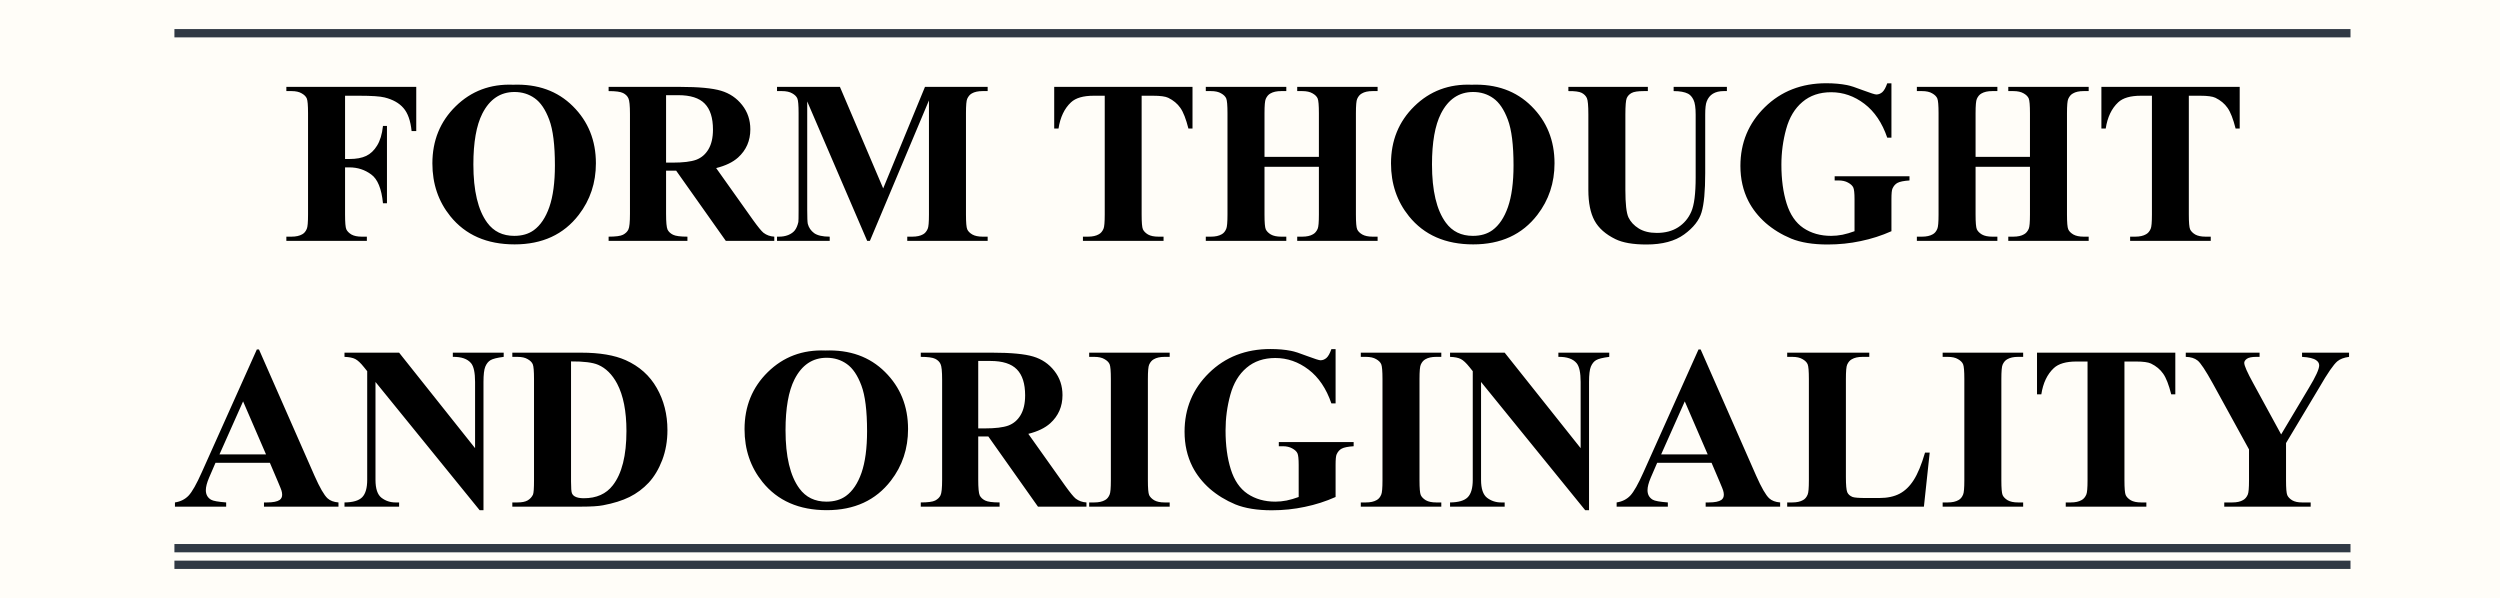 <?xml version="1.0" encoding="UTF-8"?> <svg xmlns="http://www.w3.org/2000/svg" width="301" height="72" viewBox="0 0 301 72" fill="none"> <rect width="301" height="72" fill="#FFFDF8"></rect> <path d="M41.545 11.527V19.143H42.078C42.898 19.143 43.568 19.02 44.088 18.773C44.607 18.527 45.045 18.113 45.4 17.529C45.765 16.946 46.002 16.158 46.111 15.164H46.59V24.475H46.111C45.938 22.715 45.464 21.558 44.69 21.002C43.924 20.437 43.053 20.154 42.078 20.154H41.545V25.828C41.545 26.776 41.595 27.369 41.695 27.605C41.805 27.842 42.01 28.052 42.31 28.234C42.62 28.408 43.035 28.494 43.555 28.494H44.17V29H34.477V28.494H35.092C35.63 28.494 36.062 28.398 36.391 28.207C36.628 28.079 36.81 27.861 36.938 27.551C37.038 27.332 37.088 26.758 37.088 25.828V13.633C37.088 12.685 37.038 12.092 36.938 11.855C36.837 11.618 36.632 11.413 36.322 11.24C36.022 11.058 35.611 10.967 35.092 10.967H34.477V10.461H50.117V15.779H49.557C49.429 14.531 49.101 13.605 48.572 13.004C48.053 12.402 47.296 11.979 46.303 11.732C45.756 11.596 44.744 11.527 43.268 11.527H41.545ZM61.779 10.201C64.732 10.092 67.13 10.953 68.971 12.785C70.821 14.617 71.746 16.91 71.746 19.662C71.746 22.014 71.058 24.083 69.682 25.869C67.859 28.239 65.284 29.424 61.957 29.424C58.621 29.424 56.042 28.294 54.219 26.033C52.779 24.247 52.059 22.128 52.059 19.676C52.059 16.923 52.993 14.631 54.861 12.799C56.739 10.958 59.045 10.092 61.779 10.201ZM61.943 11.076C60.248 11.076 58.958 11.942 58.074 13.674C57.354 15.096 56.994 17.137 56.994 19.799C56.994 22.962 57.55 25.299 58.662 26.812C59.437 27.87 60.522 28.398 61.916 28.398C62.855 28.398 63.639 28.171 64.268 27.715C65.07 27.131 65.694 26.202 66.141 24.926C66.587 23.641 66.811 21.968 66.811 19.908C66.811 17.456 66.583 15.624 66.127 14.412C65.671 13.191 65.088 12.329 64.377 11.828C63.675 11.327 62.864 11.076 61.943 11.076ZM80.195 20.551V25.746C80.195 26.749 80.255 27.382 80.373 27.646C80.501 27.902 80.719 28.107 81.029 28.262C81.339 28.417 81.918 28.494 82.766 28.494V29H73.277V28.494C74.134 28.494 74.713 28.417 75.014 28.262C75.324 28.098 75.538 27.888 75.656 27.633C75.784 27.378 75.848 26.749 75.848 25.746V13.715C75.848 12.712 75.784 12.083 75.656 11.828C75.538 11.564 75.324 11.354 75.014 11.199C74.704 11.044 74.125 10.967 73.277 10.967V10.461H81.891C84.133 10.461 85.773 10.616 86.812 10.926C87.852 11.236 88.699 11.81 89.356 12.648C90.012 13.478 90.34 14.453 90.34 15.574C90.34 16.941 89.848 18.072 88.863 18.965C88.234 19.53 87.355 19.954 86.225 20.236L90.682 26.512C91.265 27.323 91.68 27.829 91.926 28.029C92.299 28.312 92.732 28.467 93.225 28.494V29H87.387L81.412 20.551H80.195ZM80.195 11.459V19.58H80.975C82.242 19.58 83.189 19.466 83.818 19.238C84.447 19.001 84.939 18.582 85.295 17.98C85.659 17.37 85.842 16.577 85.842 15.602C85.842 14.189 85.509 13.145 84.844 12.471C84.188 11.796 83.126 11.459 81.658 11.459H80.195ZM106.336 22.684L111.367 10.461H118.914V10.967H118.312C117.766 10.967 117.328 11.062 117 11.254C116.772 11.382 116.59 11.596 116.453 11.896C116.353 12.115 116.303 12.685 116.303 13.605V25.828C116.303 26.776 116.353 27.369 116.453 27.605C116.553 27.842 116.758 28.052 117.068 28.234C117.378 28.408 117.793 28.494 118.312 28.494H118.914V29H109.234V28.494H109.836C110.383 28.494 110.82 28.398 111.148 28.207C111.376 28.079 111.559 27.861 111.695 27.551C111.796 27.332 111.846 26.758 111.846 25.828V12.088L104.736 29H104.408L97.189 12.211V25.268C97.189 26.179 97.212 26.74 97.258 26.949C97.376 27.405 97.632 27.779 98.023 28.07C98.424 28.353 99.049 28.494 99.897 28.494V29H93.553V28.494H93.744C94.154 28.503 94.537 28.439 94.893 28.303C95.248 28.157 95.517 27.965 95.699 27.729C95.882 27.491 96.023 27.159 96.123 26.73C96.141 26.63 96.15 26.165 96.15 25.336V13.605C96.15 12.667 96.1 12.083 96 11.855C95.9 11.618 95.695 11.413 95.385 11.24C95.075 11.058 94.66 10.967 94.141 10.967H93.553V10.461H101.127L106.336 22.684ZM143.578 10.461V15.479H143.086C142.794 14.321 142.471 13.492 142.115 12.99C141.76 12.48 141.272 12.074 140.652 11.773C140.306 11.609 139.7 11.527 138.834 11.527H137.453V25.828C137.453 26.776 137.503 27.369 137.604 27.605C137.713 27.842 137.918 28.052 138.219 28.234C138.529 28.408 138.948 28.494 139.477 28.494H140.092V29H130.385V28.494H131C131.538 28.494 131.971 28.398 132.299 28.207C132.536 28.079 132.723 27.861 132.859 27.551C132.96 27.332 133.01 26.758 133.01 25.828V11.527H131.67C130.421 11.527 129.514 11.792 128.949 12.32C128.156 13.059 127.655 14.111 127.445 15.479H126.926V10.461H143.578ZM152.246 20.086V25.828C152.246 26.776 152.296 27.369 152.396 27.605C152.506 27.842 152.711 28.052 153.012 28.234C153.322 28.408 153.736 28.494 154.256 28.494H154.871V29H145.178V28.494H145.793C146.331 28.494 146.764 28.398 147.092 28.207C147.329 28.079 147.511 27.861 147.639 27.551C147.739 27.332 147.789 26.758 147.789 25.828V13.633C147.789 12.685 147.739 12.092 147.639 11.855C147.538 11.618 147.333 11.413 147.023 11.24C146.723 11.058 146.312 10.967 145.793 10.967H145.178V10.461H154.871V10.967H154.256C153.718 10.967 153.285 11.062 152.957 11.254C152.72 11.382 152.533 11.6 152.396 11.91C152.296 12.129 152.246 12.703 152.246 13.633V18.883H158.795V13.633C158.795 12.685 158.745 12.092 158.645 11.855C158.544 11.618 158.339 11.413 158.029 11.24C157.719 11.058 157.305 10.967 156.785 10.967H156.184V10.461H165.863V10.967H165.262C164.715 10.967 164.282 11.062 163.963 11.254C163.726 11.382 163.539 11.6 163.402 11.91C163.302 12.129 163.252 12.703 163.252 13.633V25.828C163.252 26.776 163.302 27.369 163.402 27.605C163.503 27.842 163.708 28.052 164.018 28.234C164.327 28.408 164.742 28.494 165.262 28.494H165.863V29H156.184V28.494H156.785C157.332 28.494 157.765 28.398 158.084 28.207C158.321 28.079 158.508 27.861 158.645 27.551C158.745 27.332 158.795 26.758 158.795 25.828V20.086H152.246ZM177.197 10.201C180.15 10.092 182.548 10.953 184.389 12.785C186.239 14.617 187.164 16.91 187.164 19.662C187.164 22.014 186.476 24.083 185.1 25.869C183.277 28.239 180.702 29.424 177.375 29.424C174.039 29.424 171.46 28.294 169.637 26.033C168.197 24.247 167.477 22.128 167.477 19.676C167.477 16.923 168.411 14.631 170.279 12.799C172.157 10.958 174.463 10.092 177.197 10.201ZM177.361 11.076C175.666 11.076 174.376 11.942 173.492 13.674C172.772 15.096 172.412 17.137 172.412 19.799C172.412 22.962 172.968 25.299 174.08 26.812C174.855 27.87 175.939 28.398 177.334 28.398C178.273 28.398 179.057 28.171 179.686 27.715C180.488 27.131 181.112 26.202 181.559 24.926C182.005 23.641 182.229 21.968 182.229 19.908C182.229 17.456 182.001 15.624 181.545 14.412C181.089 13.191 180.506 12.329 179.795 11.828C179.093 11.327 178.282 11.076 177.361 11.076ZM188.832 10.461H198.402V10.967H197.924C197.204 10.967 196.707 11.044 196.434 11.199C196.169 11.345 195.978 11.55 195.859 11.815C195.75 12.079 195.695 12.74 195.695 13.797V22.875C195.695 24.534 195.818 25.632 196.064 26.17C196.32 26.708 196.734 27.154 197.309 27.51C197.883 27.865 198.607 28.043 199.482 28.043C200.485 28.043 201.337 27.82 202.039 27.373C202.75 26.917 203.279 26.293 203.625 25.5C203.98 24.707 204.158 23.326 204.158 21.357V13.797C204.158 12.967 204.072 12.375 203.898 12.02C203.725 11.664 203.507 11.418 203.242 11.281C202.832 11.072 202.253 10.967 201.506 10.967V10.461H207.918V10.967H207.535C207.016 10.967 206.583 11.072 206.236 11.281C205.89 11.491 205.639 11.805 205.484 12.225C205.366 12.516 205.307 13.04 205.307 13.797V20.838C205.307 23.016 205.161 24.588 204.869 25.555C204.587 26.521 203.889 27.41 202.777 28.221C201.665 29.032 200.148 29.438 198.225 29.438C196.62 29.438 195.381 29.223 194.506 28.795C193.312 28.212 192.469 27.464 191.977 26.553C191.484 25.641 191.238 24.415 191.238 22.875V13.797C191.238 12.73 191.179 12.07 191.061 11.815C190.942 11.55 190.737 11.341 190.445 11.185C190.154 11.031 189.616 10.958 188.832 10.967V10.461ZM227.729 10.037V16.572H227.223C226.612 14.786 225.696 13.428 224.475 12.498C223.253 11.568 221.918 11.104 220.469 11.104C219.083 11.104 217.93 11.495 217.01 12.279C216.089 13.054 215.438 14.139 215.055 15.533C214.672 16.928 214.48 18.359 214.48 19.826C214.48 21.604 214.69 23.162 215.109 24.502C215.529 25.842 216.203 26.826 217.133 27.455C218.072 28.084 219.184 28.398 220.469 28.398C220.915 28.398 221.371 28.353 221.836 28.262C222.31 28.162 222.793 28.02 223.285 27.838V23.982C223.285 23.253 223.235 22.784 223.135 22.574C223.035 22.355 222.825 22.16 222.506 21.986C222.196 21.813 221.818 21.727 221.371 21.727H220.893V21.221H229.902V21.727C229.219 21.772 228.74 21.868 228.467 22.014C228.202 22.15 227.997 22.383 227.852 22.711C227.77 22.884 227.729 23.308 227.729 23.982V27.838C226.544 28.366 225.309 28.763 224.023 29.027C222.747 29.301 221.421 29.438 220.045 29.438C218.286 29.438 216.823 29.201 215.656 28.727C214.499 28.244 213.473 27.615 212.58 26.84C211.696 26.056 211.003 25.176 210.502 24.201C209.864 22.943 209.545 21.535 209.545 19.977C209.545 17.188 210.525 14.831 212.484 12.908C214.444 10.985 216.91 10.023 219.881 10.023C220.801 10.023 221.631 10.096 222.369 10.242C222.77 10.315 223.417 10.525 224.311 10.871C225.213 11.208 225.746 11.377 225.91 11.377C226.165 11.377 226.402 11.286 226.621 11.104C226.84 10.912 227.04 10.557 227.223 10.037H227.729ZM237.859 20.086V25.828C237.859 26.776 237.91 27.369 238.01 27.605C238.119 27.842 238.324 28.052 238.625 28.234C238.935 28.408 239.35 28.494 239.869 28.494H240.484V29H230.791V28.494H231.406C231.944 28.494 232.377 28.398 232.705 28.207C232.942 28.079 233.124 27.861 233.252 27.551C233.352 27.332 233.402 26.758 233.402 25.828V13.633C233.402 12.685 233.352 12.092 233.252 11.855C233.152 11.618 232.947 11.413 232.637 11.24C232.336 11.058 231.926 10.967 231.406 10.967H230.791V10.461H240.484V10.967H239.869C239.331 10.967 238.898 11.062 238.57 11.254C238.333 11.382 238.146 11.6 238.01 11.91C237.91 12.129 237.859 12.703 237.859 13.633V18.883H244.408V13.633C244.408 12.685 244.358 12.092 244.258 11.855C244.158 11.618 243.952 11.413 243.643 11.24C243.333 11.058 242.918 10.967 242.398 10.967H241.797V10.461H251.477V10.967H250.875C250.328 10.967 249.895 11.062 249.576 11.254C249.339 11.382 249.152 11.6 249.016 11.91C248.915 12.129 248.865 12.703 248.865 13.633V25.828C248.865 26.776 248.915 27.369 249.016 27.605C249.116 27.842 249.321 28.052 249.631 28.234C249.941 28.408 250.355 28.494 250.875 28.494H251.477V29H241.797V28.494H242.398C242.945 28.494 243.378 28.398 243.697 28.207C243.934 28.079 244.121 27.861 244.258 27.551C244.358 27.332 244.408 26.758 244.408 25.828V20.086H237.859ZM269.66 10.461V15.479H269.168C268.876 14.321 268.553 13.492 268.197 12.99C267.842 12.48 267.354 12.074 266.734 11.773C266.388 11.609 265.782 11.527 264.916 11.527H263.535V25.828C263.535 26.776 263.585 27.369 263.686 27.605C263.795 27.842 264 28.052 264.301 28.234C264.611 28.408 265.03 28.494 265.559 28.494H266.174V29H256.467V28.494H257.082C257.62 28.494 258.053 28.398 258.381 28.207C258.618 28.079 258.805 27.861 258.941 27.551C259.042 27.332 259.092 26.758 259.092 25.828V11.527H257.752C256.503 11.527 255.596 11.792 255.031 12.32C254.238 13.059 253.737 14.111 253.527 15.479H253.008V10.461H269.66ZM32.494 55.723H25.945L25.166 57.527C24.911 58.129 24.783 58.626 24.783 59.018C24.783 59.537 24.993 59.92 25.412 60.166C25.658 60.312 26.264 60.421 27.23 60.494V61H21.064V60.494C21.73 60.394 22.277 60.12 22.705 59.674C23.134 59.218 23.662 58.284 24.291 56.871L30.922 42.078H31.182L37.867 57.281C38.505 58.721 39.029 59.628 39.44 60.002C39.749 60.285 40.187 60.449 40.752 60.494V61H31.783V60.494H32.152C32.872 60.494 33.378 60.394 33.67 60.193C33.87 60.047 33.971 59.838 33.971 59.565C33.971 59.4 33.943 59.232 33.889 59.059C33.87 58.977 33.734 58.635 33.478 58.033L32.494 55.723ZM32.029 54.711L29.268 48.326L26.424 54.711H32.029ZM48.053 42.461L57.199 53.959V45.988C57.199 44.876 57.04 44.124 56.721 43.732C56.283 43.204 55.55 42.949 54.52 42.967V42.461H60.645V42.967C59.861 43.067 59.332 43.199 59.059 43.363C58.794 43.518 58.585 43.778 58.43 44.143C58.284 44.498 58.211 45.113 58.211 45.988V61.424H57.746L45.209 45.988V57.773C45.209 58.84 45.45 59.56 45.934 59.934C46.426 60.307 46.986 60.494 47.615 60.494H48.053V61H41.477V60.494C42.497 60.485 43.208 60.275 43.609 59.865C44.01 59.455 44.211 58.758 44.211 57.773V44.69L43.815 44.197C43.422 43.705 43.076 43.382 42.775 43.227C42.475 43.072 42.042 42.985 41.477 42.967V42.461H48.053ZM61.684 61V60.494H62.299C62.837 60.494 63.247 60.412 63.529 60.248C63.821 60.075 64.035 59.842 64.172 59.551C64.254 59.359 64.295 58.785 64.295 57.828V45.633C64.295 44.685 64.245 44.092 64.144 43.855C64.044 43.618 63.839 43.413 63.529 43.24C63.228 43.058 62.818 42.967 62.299 42.967H61.684V42.461H69.982C72.197 42.461 73.979 42.762 75.328 43.363C76.978 44.102 78.227 45.218 79.074 46.713C79.931 48.208 80.359 49.898 80.359 51.785C80.359 53.089 80.15 54.292 79.731 55.395C79.311 56.488 78.769 57.395 78.103 58.115C77.438 58.826 76.668 59.4 75.793 59.838C74.927 60.266 73.865 60.599 72.607 60.836C72.051 60.945 71.176 61 69.982 61H61.684ZM68.752 43.514V57.978C68.752 58.744 68.788 59.214 68.861 59.387C68.934 59.56 69.057 59.692 69.231 59.783C69.477 59.92 69.832 59.988 70.297 59.988C71.819 59.988 72.981 59.469 73.783 58.43C74.877 57.026 75.424 54.848 75.424 51.895C75.424 49.516 75.05 47.615 74.303 46.193C73.71 45.081 72.949 44.325 72.019 43.924C71.363 43.641 70.274 43.505 68.752 43.514ZM99.363 42.201C102.316 42.092 104.714 42.953 106.555 44.785C108.405 46.617 109.33 48.91 109.33 51.662C109.33 54.014 108.642 56.083 107.266 57.869C105.443 60.239 102.868 61.424 99.541 61.424C96.205 61.424 93.626 60.294 91.803 58.033C90.363 56.247 89.643 54.128 89.643 51.676C89.643 48.923 90.577 46.631 92.445 44.799C94.323 42.958 96.629 42.092 99.363 42.201ZM99.527 43.076C97.832 43.076 96.542 43.942 95.658 45.674C94.938 47.096 94.578 49.137 94.578 51.799C94.578 54.962 95.134 57.3 96.246 58.812C97.021 59.87 98.106 60.398 99.5 60.398C100.439 60.398 101.223 60.171 101.852 59.715C102.654 59.132 103.278 58.202 103.725 56.926C104.171 55.641 104.395 53.968 104.395 51.908C104.395 49.456 104.167 47.624 103.711 46.412C103.255 45.191 102.672 44.329 101.961 43.828C101.259 43.327 100.448 43.076 99.527 43.076ZM117.779 52.551V57.746C117.779 58.749 117.839 59.382 117.957 59.647C118.085 59.902 118.303 60.107 118.613 60.262C118.923 60.417 119.502 60.494 120.35 60.494V61H110.861V60.494C111.718 60.494 112.297 60.417 112.598 60.262C112.908 60.098 113.122 59.888 113.24 59.633C113.368 59.378 113.432 58.749 113.432 57.746V45.715C113.432 44.712 113.368 44.083 113.24 43.828C113.122 43.564 112.908 43.354 112.598 43.199C112.288 43.044 111.709 42.967 110.861 42.967V42.461H119.475C121.717 42.461 123.357 42.616 124.396 42.926C125.436 43.236 126.283 43.81 126.939 44.648C127.596 45.478 127.924 46.453 127.924 47.574C127.924 48.941 127.432 50.072 126.447 50.965C125.818 51.53 124.939 51.954 123.809 52.236L128.266 58.512C128.849 59.323 129.264 59.829 129.51 60.029C129.883 60.312 130.316 60.467 130.809 60.494V61H124.971L118.996 52.551H117.779ZM117.779 43.459V51.58H118.559C119.826 51.58 120.773 51.466 121.402 51.238C122.031 51.001 122.523 50.582 122.879 49.98C123.243 49.37 123.426 48.577 123.426 47.602C123.426 46.189 123.093 45.145 122.428 44.471C121.771 43.796 120.71 43.459 119.242 43.459H117.779ZM140.83 60.494V61H131.137V60.494H131.752C132.29 60.494 132.723 60.398 133.051 60.207C133.288 60.079 133.47 59.861 133.598 59.551C133.698 59.332 133.748 58.758 133.748 57.828V45.633C133.748 44.685 133.698 44.092 133.598 43.855C133.497 43.618 133.292 43.413 132.982 43.24C132.682 43.058 132.271 42.967 131.752 42.967H131.137V42.461H140.83V42.967H140.215C139.677 42.967 139.244 43.062 138.916 43.254C138.679 43.382 138.492 43.6 138.355 43.91C138.255 44.129 138.205 44.703 138.205 45.633V57.828C138.205 58.776 138.255 59.368 138.355 59.605C138.465 59.842 138.67 60.052 138.971 60.234C139.281 60.408 139.695 60.494 140.215 60.494H140.83ZM160.805 42.037V48.572H160.299C159.688 46.786 158.772 45.428 157.551 44.498C156.329 43.568 154.994 43.103 153.545 43.103C152.16 43.103 151.007 43.495 150.086 44.279C149.165 45.054 148.514 46.139 148.131 47.533C147.748 48.928 147.557 50.359 147.557 51.826C147.557 53.603 147.766 55.162 148.186 56.502C148.605 57.842 149.279 58.826 150.209 59.455C151.148 60.084 152.26 60.398 153.545 60.398C153.992 60.398 154.447 60.353 154.912 60.262C155.386 60.161 155.869 60.02 156.361 59.838V55.982C156.361 55.253 156.311 54.784 156.211 54.574C156.111 54.355 155.901 54.16 155.582 53.986C155.272 53.813 154.894 53.727 154.447 53.727H153.969V53.221H162.979V53.727C162.295 53.772 161.816 53.868 161.543 54.014C161.279 54.15 161.074 54.383 160.928 54.711C160.846 54.884 160.805 55.308 160.805 55.982V59.838C159.62 60.367 158.385 60.763 157.1 61.027C155.824 61.301 154.497 61.438 153.121 61.438C151.362 61.438 149.899 61.2 148.732 60.727C147.575 60.243 146.549 59.615 145.656 58.84C144.772 58.056 144.079 57.176 143.578 56.201C142.94 54.943 142.621 53.535 142.621 51.977C142.621 49.188 143.601 46.831 145.561 44.908C147.52 42.985 149.986 42.023 152.957 42.023C153.878 42.023 154.707 42.096 155.445 42.242C155.846 42.315 156.493 42.525 157.387 42.871C158.289 43.208 158.822 43.377 158.986 43.377C159.242 43.377 159.479 43.286 159.697 43.103C159.916 42.912 160.117 42.557 160.299 42.037H160.805ZM173.533 60.494V61H163.84V60.494H164.455C164.993 60.494 165.426 60.398 165.754 60.207C165.991 60.079 166.173 59.861 166.301 59.551C166.401 59.332 166.451 58.758 166.451 57.828V45.633C166.451 44.685 166.401 44.092 166.301 43.855C166.201 43.618 165.995 43.413 165.686 43.24C165.385 43.058 164.975 42.967 164.455 42.967H163.84V42.461H173.533V42.967H172.918C172.38 42.967 171.947 43.062 171.619 43.254C171.382 43.382 171.195 43.6 171.059 43.91C170.958 44.129 170.908 44.703 170.908 45.633V57.828C170.908 58.776 170.958 59.368 171.059 59.605C171.168 59.842 171.373 60.052 171.674 60.234C171.984 60.408 172.398 60.494 172.918 60.494H173.533ZM181.162 42.461L190.309 53.959V45.988C190.309 44.876 190.149 44.124 189.83 43.732C189.393 43.204 188.659 42.949 187.629 42.967V42.461H193.754V42.967C192.97 43.067 192.441 43.199 192.168 43.363C191.904 43.518 191.694 43.778 191.539 44.143C191.393 44.498 191.32 45.113 191.32 45.988V61.424H190.855L178.318 45.988V57.773C178.318 58.84 178.56 59.56 179.043 59.934C179.535 60.307 180.096 60.494 180.725 60.494H181.162V61H174.586V60.494C175.607 60.485 176.318 60.275 176.719 59.865C177.12 59.455 177.32 58.758 177.32 57.773V44.69L176.924 44.197C176.532 43.705 176.186 43.382 175.885 43.227C175.584 43.072 175.151 42.985 174.586 42.967V42.461H181.162ZM206.072 55.723H199.523L198.744 57.527C198.489 58.129 198.361 58.626 198.361 59.018C198.361 59.537 198.571 59.92 198.99 60.166C199.236 60.312 199.842 60.421 200.809 60.494V61H194.643V60.494C195.308 60.394 195.855 60.12 196.283 59.674C196.712 59.218 197.24 58.284 197.869 56.871L204.5 42.078H204.76L211.445 57.281C212.083 58.721 212.607 59.628 213.018 60.002C213.327 60.285 213.765 60.449 214.33 60.494V61H205.361V60.494H205.73C206.451 60.494 206.956 60.394 207.248 60.193C207.449 60.047 207.549 59.838 207.549 59.565C207.549 59.4 207.521 59.232 207.467 59.059C207.449 58.977 207.312 58.635 207.057 58.033L206.072 55.723ZM205.607 54.711L202.846 48.326L200.002 54.711H205.607ZM232.336 54.492L231.639 61H215.178V60.494H215.793C216.331 60.494 216.764 60.398 217.092 60.207C217.329 60.079 217.511 59.861 217.639 59.551C217.739 59.332 217.789 58.758 217.789 57.828V45.633C217.789 44.685 217.739 44.092 217.639 43.855C217.538 43.618 217.333 43.413 217.023 43.24C216.723 43.058 216.312 42.967 215.793 42.967H215.178V42.461H225.062V42.967H224.256C223.718 42.967 223.285 43.062 222.957 43.254C222.72 43.382 222.533 43.6 222.396 43.91C222.296 44.129 222.246 44.703 222.246 45.633V57.445C222.246 58.393 222.301 58.999 222.41 59.264C222.52 59.519 222.734 59.71 223.053 59.838C223.281 59.92 223.832 59.961 224.707 59.961H226.252C227.236 59.961 228.057 59.788 228.713 59.441C229.369 59.095 229.934 58.548 230.408 57.801C230.891 57.053 231.347 55.95 231.775 54.492H232.336ZM243.588 60.494V61H233.895V60.494H234.51C235.048 60.494 235.48 60.398 235.809 60.207C236.046 60.079 236.228 59.861 236.355 59.551C236.456 59.332 236.506 58.758 236.506 57.828V45.633C236.506 44.685 236.456 44.092 236.355 43.855C236.255 43.618 236.05 43.413 235.74 43.24C235.439 43.058 235.029 42.967 234.51 42.967H233.895V42.461H243.588V42.967H242.973C242.435 42.967 242.002 43.062 241.674 43.254C241.437 43.382 241.25 43.6 241.113 43.91C241.013 44.129 240.963 44.703 240.963 45.633V57.828C240.963 58.776 241.013 59.368 241.113 59.605C241.223 59.842 241.428 60.052 241.729 60.234C242.038 60.408 242.453 60.494 242.973 60.494H243.588ZM261.908 42.461V47.478H261.416C261.124 46.321 260.801 45.492 260.445 44.99C260.09 44.48 259.602 44.074 258.982 43.773C258.636 43.609 258.03 43.527 257.164 43.527H255.783V57.828C255.783 58.776 255.833 59.368 255.934 59.605C256.043 59.842 256.248 60.052 256.549 60.234C256.859 60.408 257.278 60.494 257.807 60.494H258.422V61H248.715V60.494H249.33C249.868 60.494 250.301 60.398 250.629 60.207C250.866 60.079 251.053 59.861 251.189 59.551C251.29 59.332 251.34 58.758 251.34 57.828V43.527H250C248.751 43.527 247.844 43.792 247.279 44.32C246.486 45.059 245.985 46.111 245.775 47.478H245.256V42.461H261.908ZM282.826 42.461V42.967C282.215 43.049 281.746 43.227 281.418 43.5C280.962 43.883 280.242 44.926 279.258 46.631L275.238 53.344V57.828C275.238 58.785 275.288 59.382 275.389 59.619C275.489 59.847 275.685 60.052 275.977 60.234C276.277 60.408 276.674 60.494 277.166 60.494H278.205V61H267.801V60.494H268.771C269.318 60.494 269.751 60.398 270.07 60.207C270.307 60.079 270.494 59.861 270.631 59.551C270.731 59.332 270.781 58.758 270.781 57.828V54.109L266.42 46.166C265.554 44.598 264.943 43.678 264.588 43.404C264.232 43.122 263.758 42.976 263.166 42.967V42.461H272.053V42.967H271.656C271.118 42.967 270.74 43.044 270.521 43.199C270.312 43.354 270.207 43.518 270.207 43.691C270.207 44.02 270.572 44.844 271.301 46.166L274.65 52.305L277.986 46.713C278.816 45.346 279.23 44.439 279.23 43.992C279.23 43.746 279.112 43.541 278.875 43.377C278.565 43.149 277.995 43.012 277.166 42.967V42.461H282.826Z" fill="black"></path> <path d="M21 66H283" stroke="#303944"></path> <path d="M21 68H283" stroke="#303944"></path> <path d="M21 4H283" stroke="#303944"></path> </svg> 